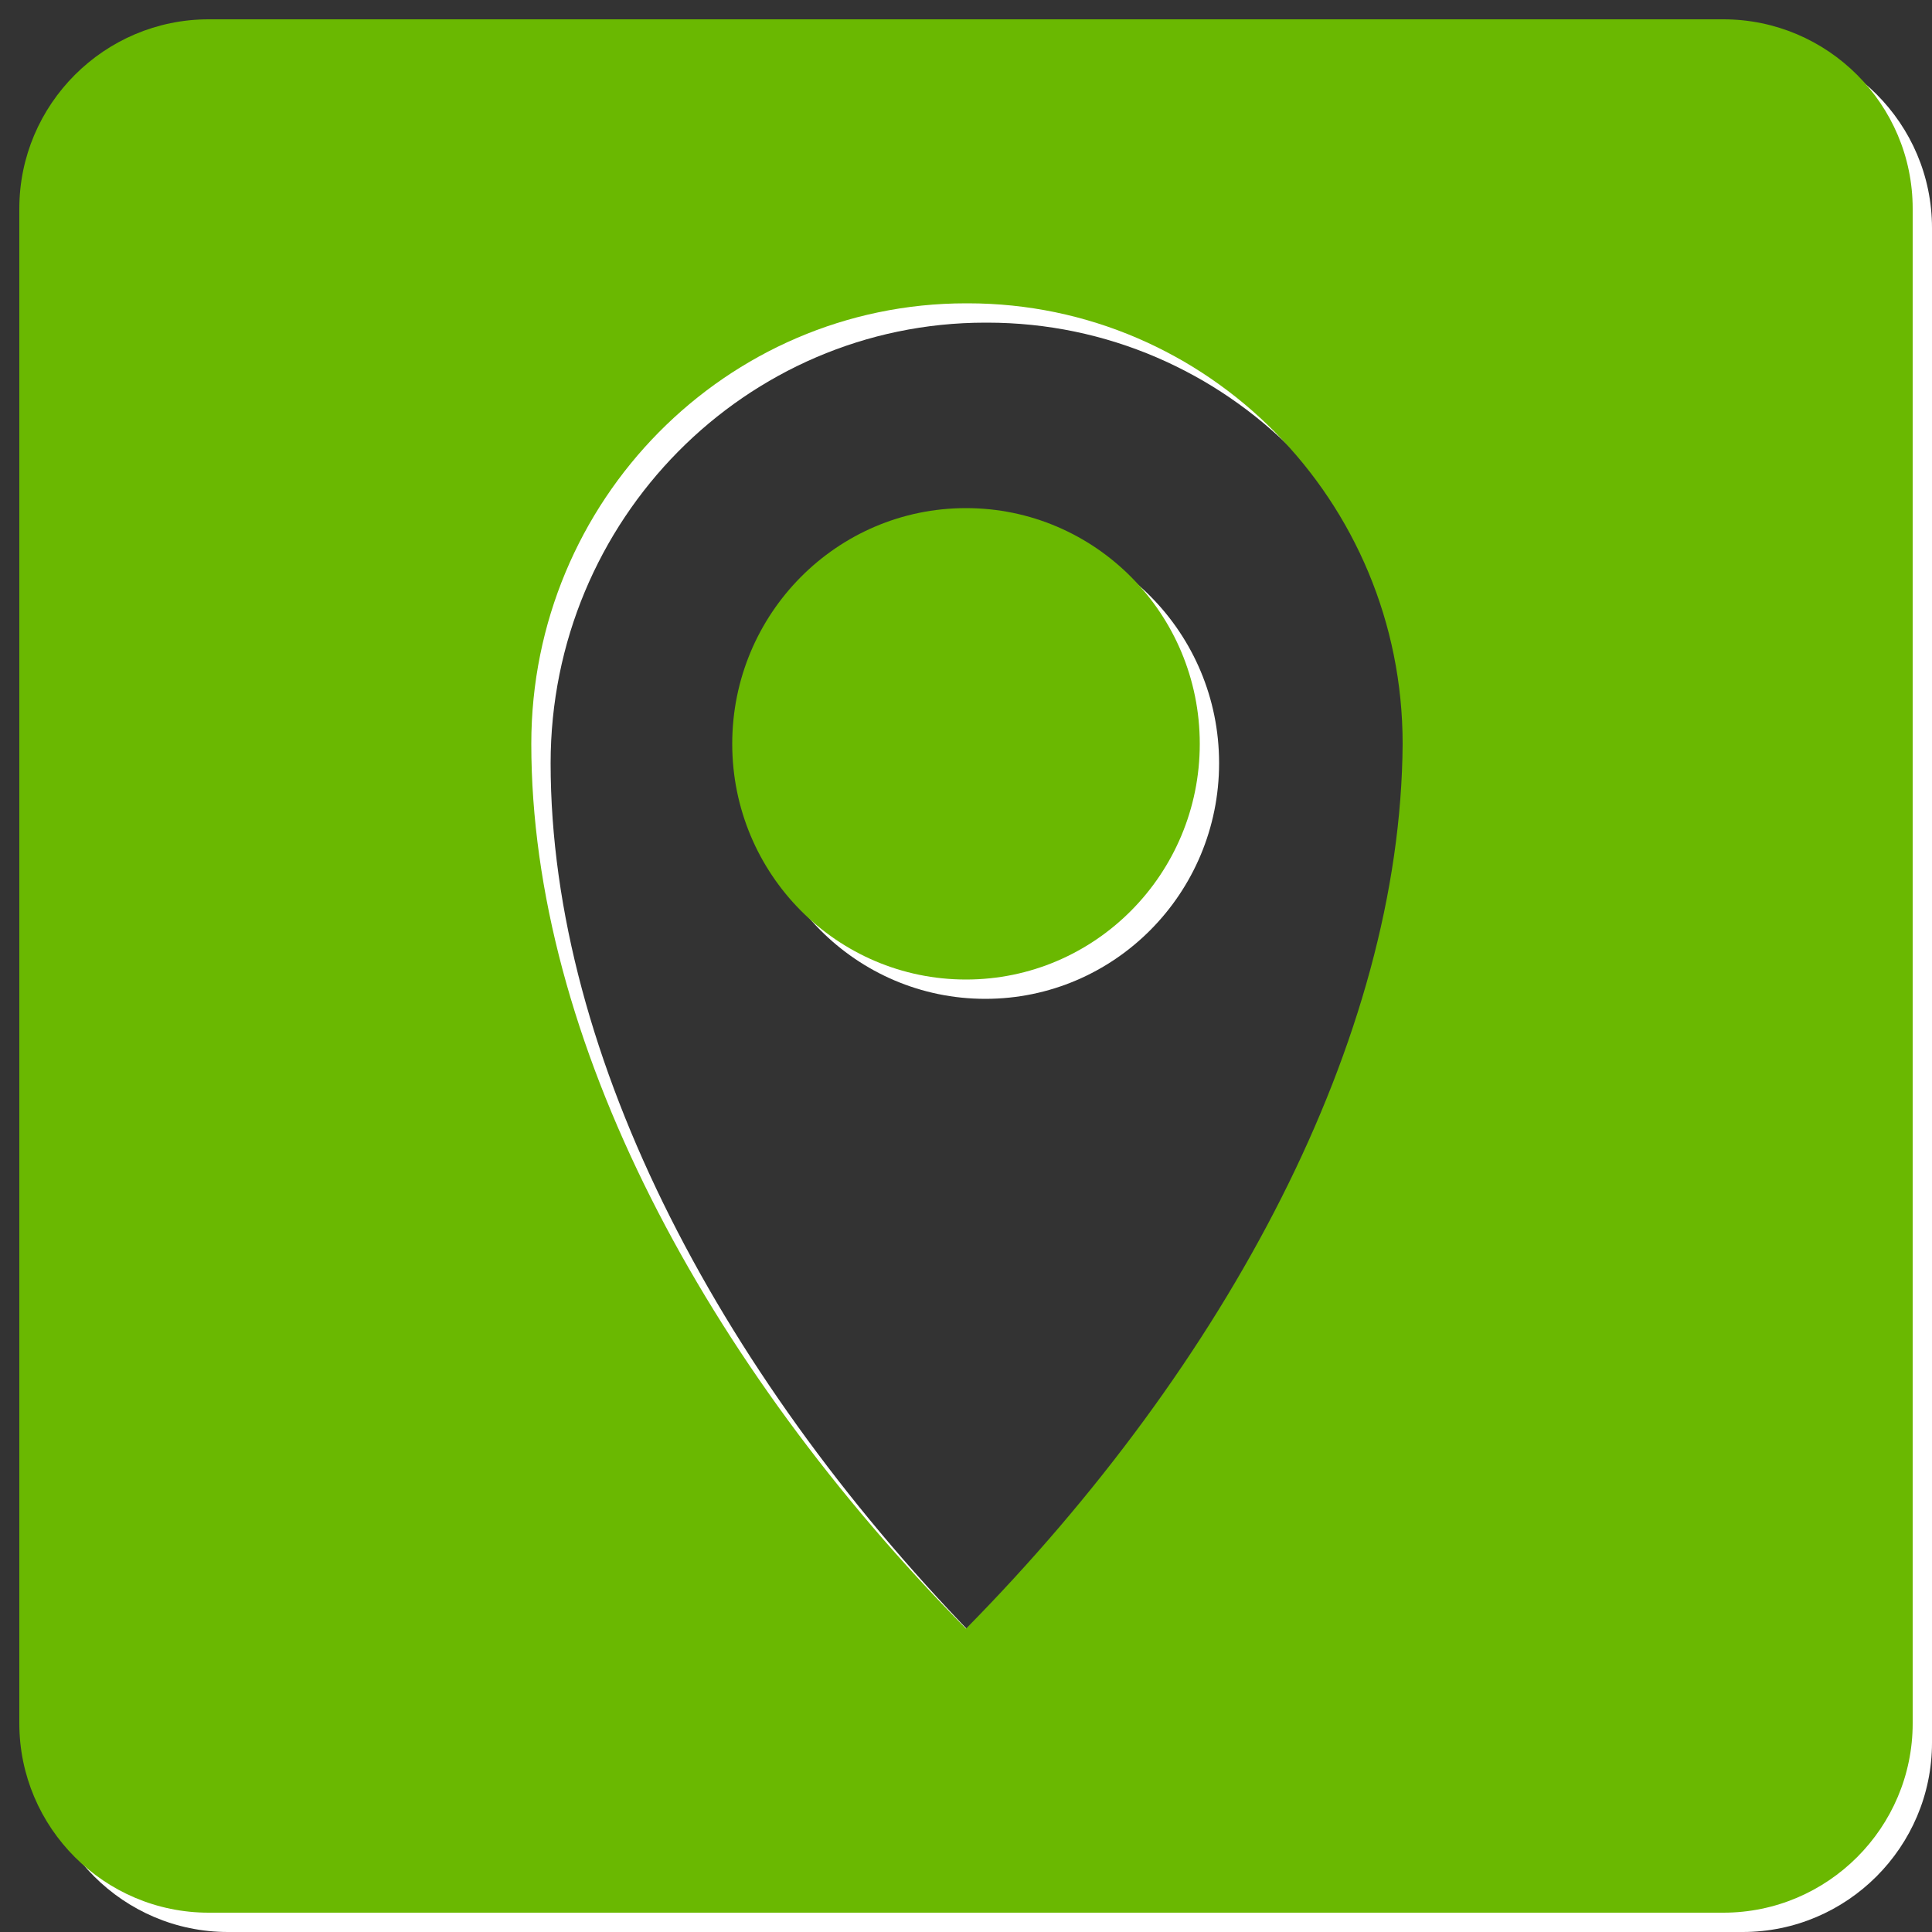 <?xml version="1.0" encoding="utf-8"?>
<!-- Generator: Adobe Illustrator 23.0.3, SVG Export Plug-In . SVG Version: 6.00 Build 0)  -->
<svg version="1.1" id="Ebene_1" xmlns="http://www.w3.org/2000/svg" xmlns:xlink="http://www.w3.org/1999/xlink" x="0px" y="0px"
	 viewBox="0 0 100 100" style="enable-background:new 0 0 100 100;" xml:space="preserve">
<rect x="0" y="0" width="100" height="100" fill="#333333" stroke="none"/>
<style type="text/css">
	.st0{fill:#FFFFFF;}
	.st1{fill:#6AB801;}
</style>
<g>
	<ellipse class="st0" cx="51" cy="39.5" rx="12.1" ry="12.2"/>
	<path class="st0" d="M90.2,2H11.8C6.4,2,2,6.4,2,11.8v78.4c0,5.4,4.4,9.8,9.8,9.8h78.4c5.4,0,9.8-4.4,9.8-9.8V11.8
		C100,6.4,95.6,2,90.2,2z M51,85.3C37.5,71.6,28.5,54.8,28.5,39.5c0-12.6,10.1-22.8,22.5-22.8l0,0c0.1,0,0.1,0,0.1,0l0,0
		c12.4,0,22.5,10.2,22.5,22.8C73.5,54.8,64.5,71.6,51,85.3z"/>
</g>
<g>
	<ellipse class="st1" cx="50" cy="38.5" rx="12.1" ry="12.2"/>
	<path class="st1" d="M89.2,1H10.8C5.4,1,1,5.4,1,10.8v78.4c0,5.4,4.4,9.8,9.8,9.8h78.4c5.4,0,9.8-4.4,9.8-9.8V10.8
		C99,5.4,94.6,1,89.2,1z M50,84.3C36.5,70.6,27.5,53.8,27.5,38.5c0-12.6,10.1-22.8,22.5-22.8l0,0c0.1,0,0.1,0,0.1,0l0,0
		c12.4,0,22.5,10.2,22.5,22.8C72.5,53.8,63.5,70.6,50,84.3z"/>
</g>
</svg>
